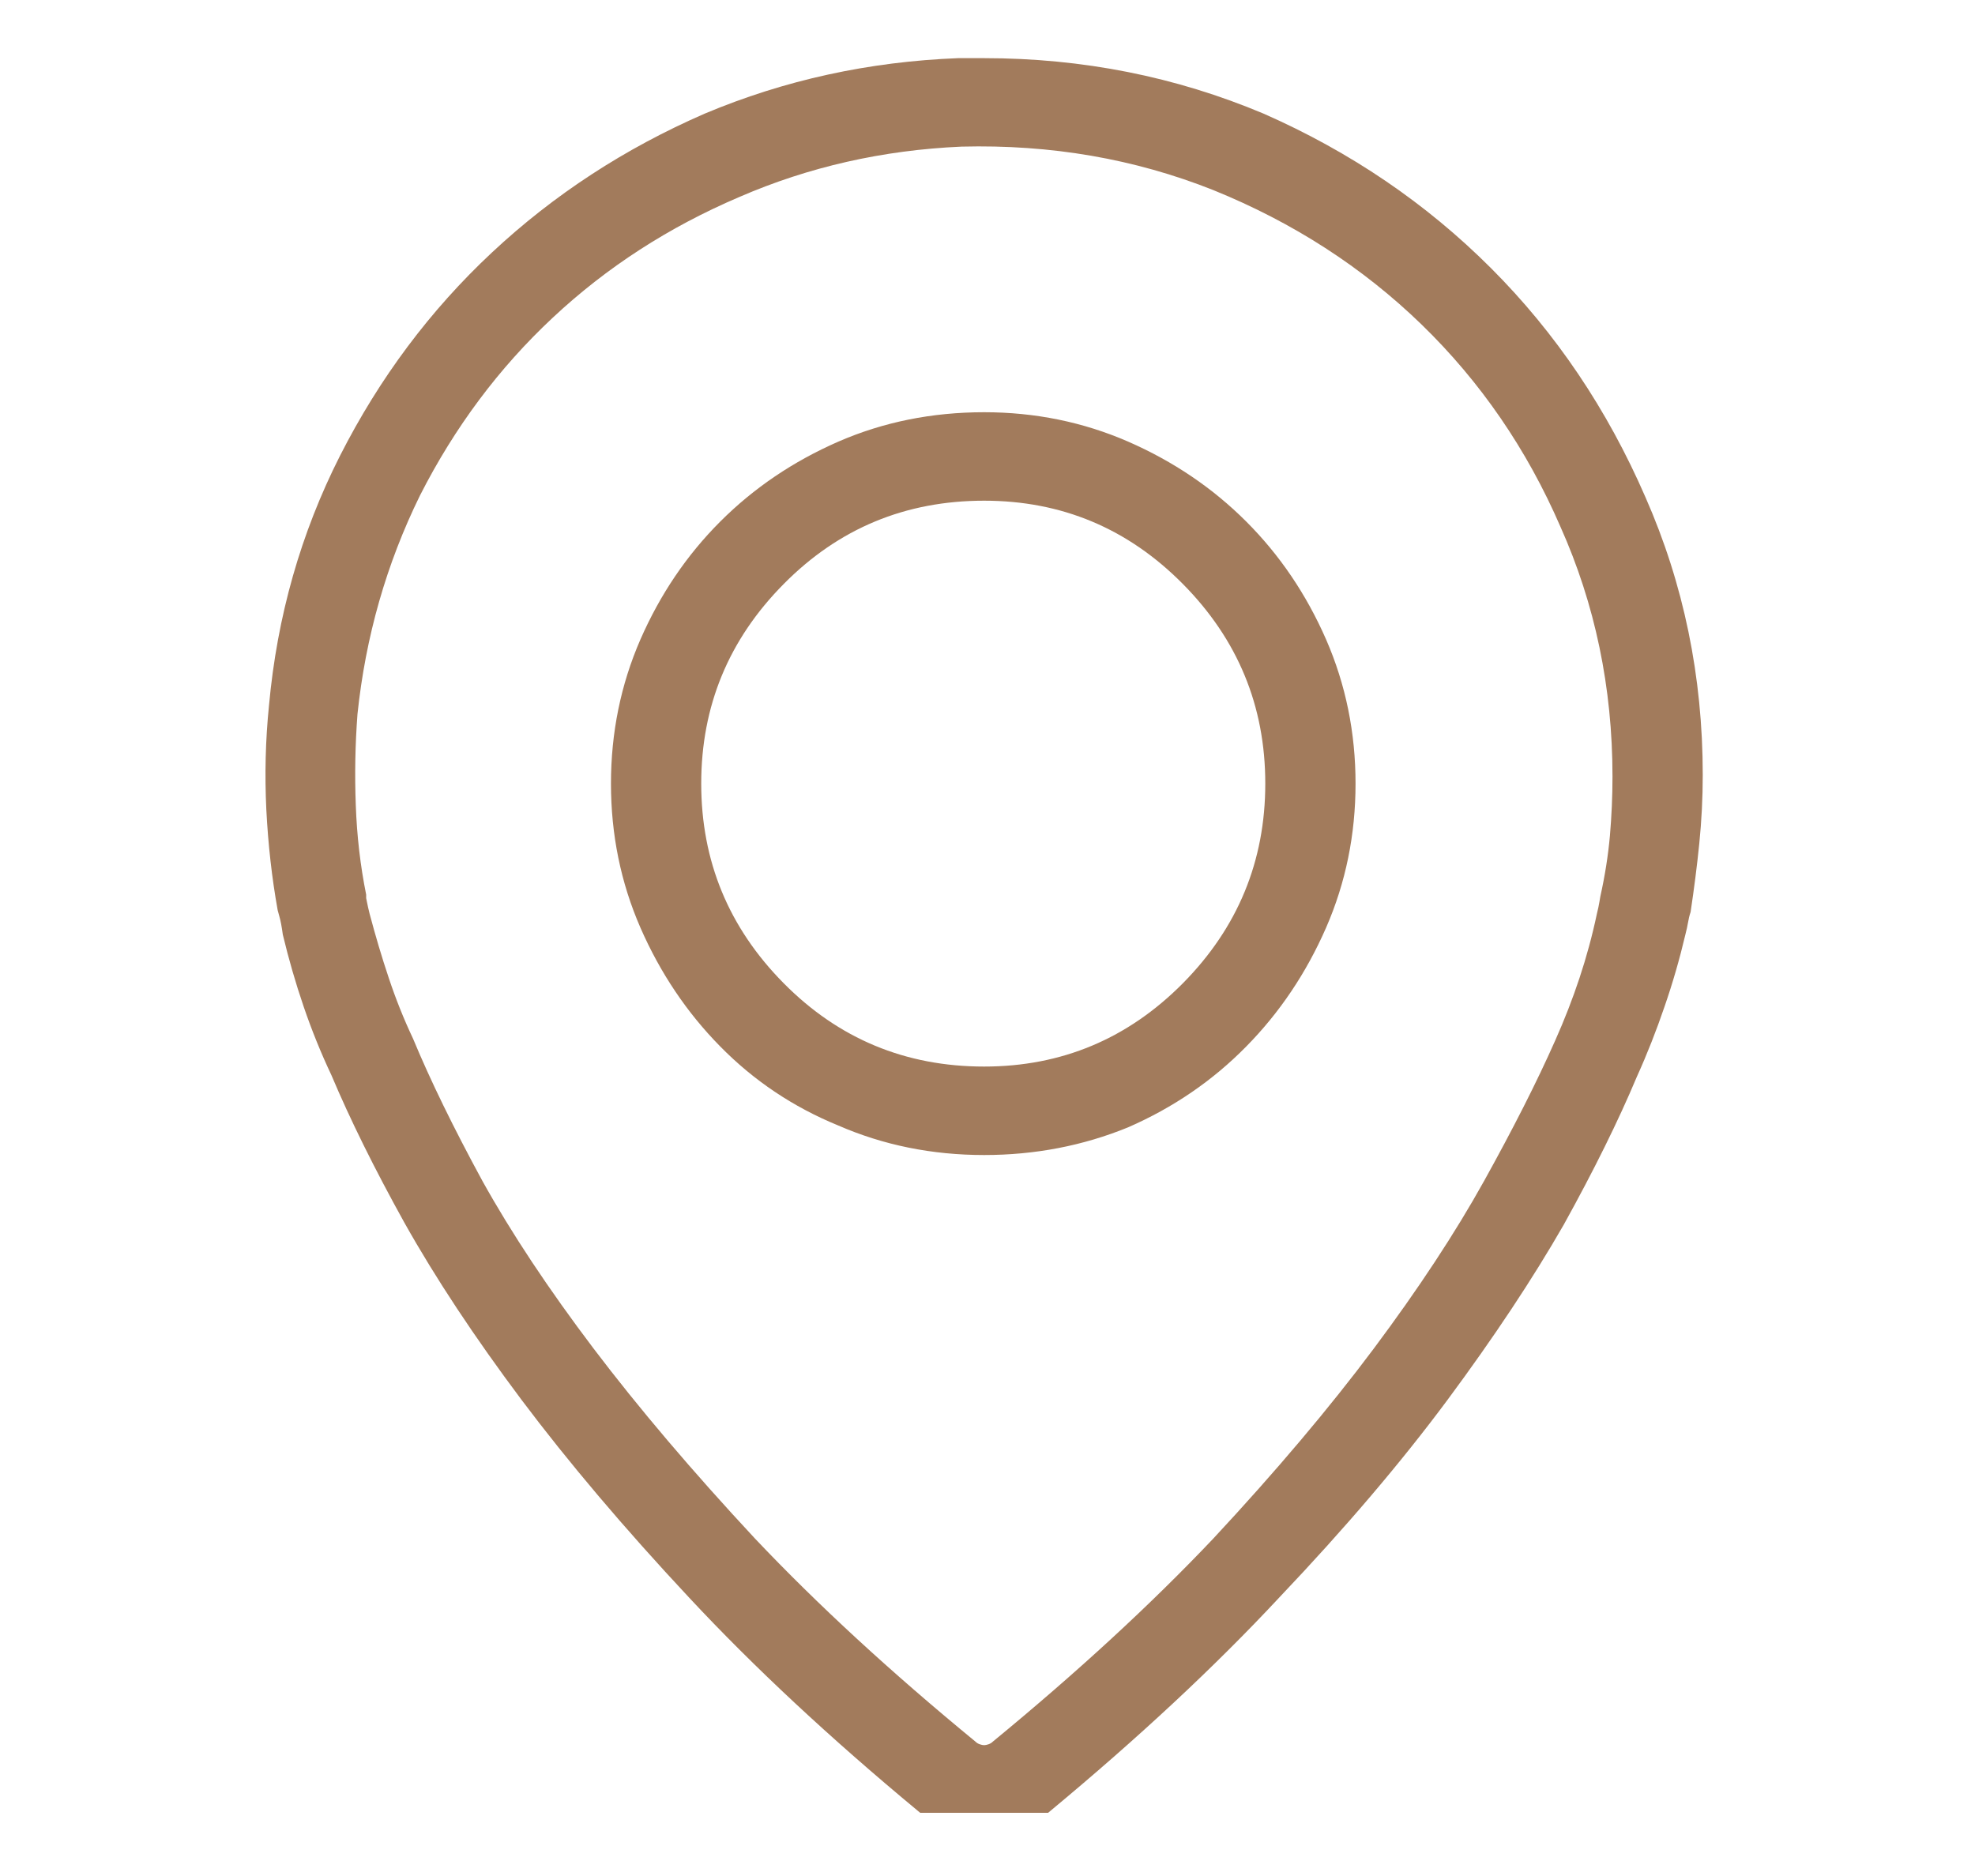 <svg width="20" height="19" viewBox="0 0 20 19" fill="none" xmlns="http://www.w3.org/2000/svg">
<g clip-path="url(#clip0_0_1164)">
<path d="M9.966 4.175C9.438 4.175 8.946 4.274 8.489 4.473C8.032 4.673 7.634 4.942 7.294 5.282C6.954 5.622 6.685 6.02 6.485 6.477C6.286 6.934 6.187 7.421 6.187 7.936C6.187 8.452 6.286 8.938 6.485 9.395C6.685 9.852 6.954 10.254 7.294 10.599C7.634 10.945 8.032 11.212 8.489 11.399C8.946 11.598 9.438 11.698 9.966 11.698C10.481 11.698 10.968 11.604 11.425 11.417C11.882 11.217 12.28 10.945 12.62 10.599C12.96 10.254 13.229 9.852 13.429 9.395C13.628 8.938 13.727 8.452 13.727 7.936C13.727 7.421 13.628 6.934 13.429 6.477C13.229 6.02 12.96 5.622 12.62 5.282C12.28 4.942 11.882 4.673 11.425 4.473C10.968 4.274 10.481 4.175 9.966 4.175ZM9.966 10.802C9.169 10.802 8.492 10.52 7.936 9.958C7.379 9.395 7.101 8.721 7.101 7.936C7.101 7.151 7.379 6.477 7.936 5.915C8.492 5.352 9.169 5.071 9.966 5.071C10.751 5.071 11.422 5.352 11.979 5.915C12.535 6.477 12.813 7.151 12.813 7.936C12.813 8.721 12.535 9.395 11.979 9.958C11.422 10.52 10.751 10.802 9.966 10.802ZM9.966 0.589C9.919 0.589 9.875 0.589 9.834 0.589C9.793 0.589 9.749 0.589 9.702 0.589C8.8 0.624 7.944 0.811 7.136 1.151C6.327 1.503 5.609 1.971 4.982 2.557C4.355 3.143 3.843 3.829 3.444 4.614C3.046 5.399 2.806 6.243 2.724 7.145C2.688 7.497 2.68 7.848 2.697 8.2C2.715 8.552 2.753 8.891 2.812 9.219C2.812 9.219 2.817 9.24 2.829 9.281C2.841 9.322 2.853 9.384 2.864 9.466C2.923 9.712 2.993 9.955 3.075 10.195C3.157 10.435 3.251 10.667 3.356 10.889C3.544 11.335 3.79 11.833 4.095 12.383C4.411 12.946 4.807 13.544 5.281 14.177C5.756 14.809 6.321 15.477 6.978 16.18C7.634 16.884 8.407 17.604 9.298 18.343C9.392 18.425 9.497 18.486 9.614 18.527C9.731 18.568 9.849 18.589 9.966 18.589C10.095 18.589 10.215 18.568 10.326 18.527C10.438 18.486 10.54 18.425 10.634 18.343C11.524 17.604 12.298 16.884 12.954 16.18C13.622 15.477 14.19 14.809 14.659 14.177C15.128 13.544 15.521 12.952 15.837 12.401C16.142 11.85 16.388 11.352 16.575 10.907C16.681 10.673 16.774 10.435 16.856 10.195C16.939 9.955 17.009 9.712 17.067 9.466C17.079 9.419 17.088 9.378 17.094 9.343C17.1 9.307 17.108 9.272 17.12 9.237C17.155 9.003 17.185 8.771 17.208 8.543C17.231 8.314 17.243 8.083 17.243 7.848C17.243 6.852 17.05 5.915 16.663 5.036C16.276 4.145 15.755 3.372 15.099 2.716C14.442 2.059 13.675 1.538 12.796 1.151C11.905 0.776 10.962 0.589 9.966 0.589ZM16.206 9.079C16.206 9.079 16.203 9.096 16.197 9.132C16.191 9.167 16.183 9.208 16.171 9.255C16.124 9.477 16.065 9.694 15.995 9.905C15.925 10.116 15.843 10.327 15.749 10.538C15.562 10.96 15.321 11.434 15.028 11.962C14.735 12.489 14.363 13.054 13.912 13.658C13.461 14.261 12.919 14.903 12.286 15.583C11.653 16.251 10.909 16.936 10.054 17.639C10.042 17.651 10.027 17.66 10.01 17.666C9.992 17.672 9.978 17.675 9.966 17.675C9.954 17.675 9.939 17.672 9.922 17.666C9.904 17.66 9.89 17.651 9.878 17.639C9.022 16.936 8.278 16.251 7.646 15.583C7.013 14.903 6.468 14.261 6.011 13.658C5.554 13.054 5.179 12.489 4.886 11.962C4.593 11.423 4.358 10.942 4.183 10.52C4.089 10.321 4.007 10.116 3.937 9.905C3.866 9.694 3.802 9.477 3.743 9.255C3.731 9.208 3.723 9.17 3.717 9.14C3.711 9.111 3.708 9.096 3.708 9.096C3.708 9.085 3.708 9.079 3.708 9.079C3.708 9.079 3.708 9.073 3.708 9.061C3.649 8.768 3.614 8.467 3.603 8.156C3.591 7.845 3.597 7.538 3.62 7.233C3.702 6.448 3.913 5.71 4.253 5.018C4.604 4.327 5.053 3.726 5.598 3.217C6.143 2.707 6.772 2.3 7.487 1.995C8.19 1.69 8.94 1.52 9.737 1.485C10.64 1.462 11.489 1.608 12.286 1.925C13.095 2.253 13.798 2.707 14.396 3.287C14.993 3.867 15.462 4.55 15.802 5.335C16.153 6.12 16.329 6.964 16.329 7.866C16.329 8.065 16.32 8.264 16.303 8.464C16.285 8.663 16.253 8.868 16.206 9.079Z" fill="#A27B5C"/>
</g>
<defs>
<clipPath id="clip0_0_1164">
<rect width="18.5" height="18" fill="white" transform="matrix(1 0 0 -1 0.716 18.36)"/>
</clipPath>
</defs>
</svg>
